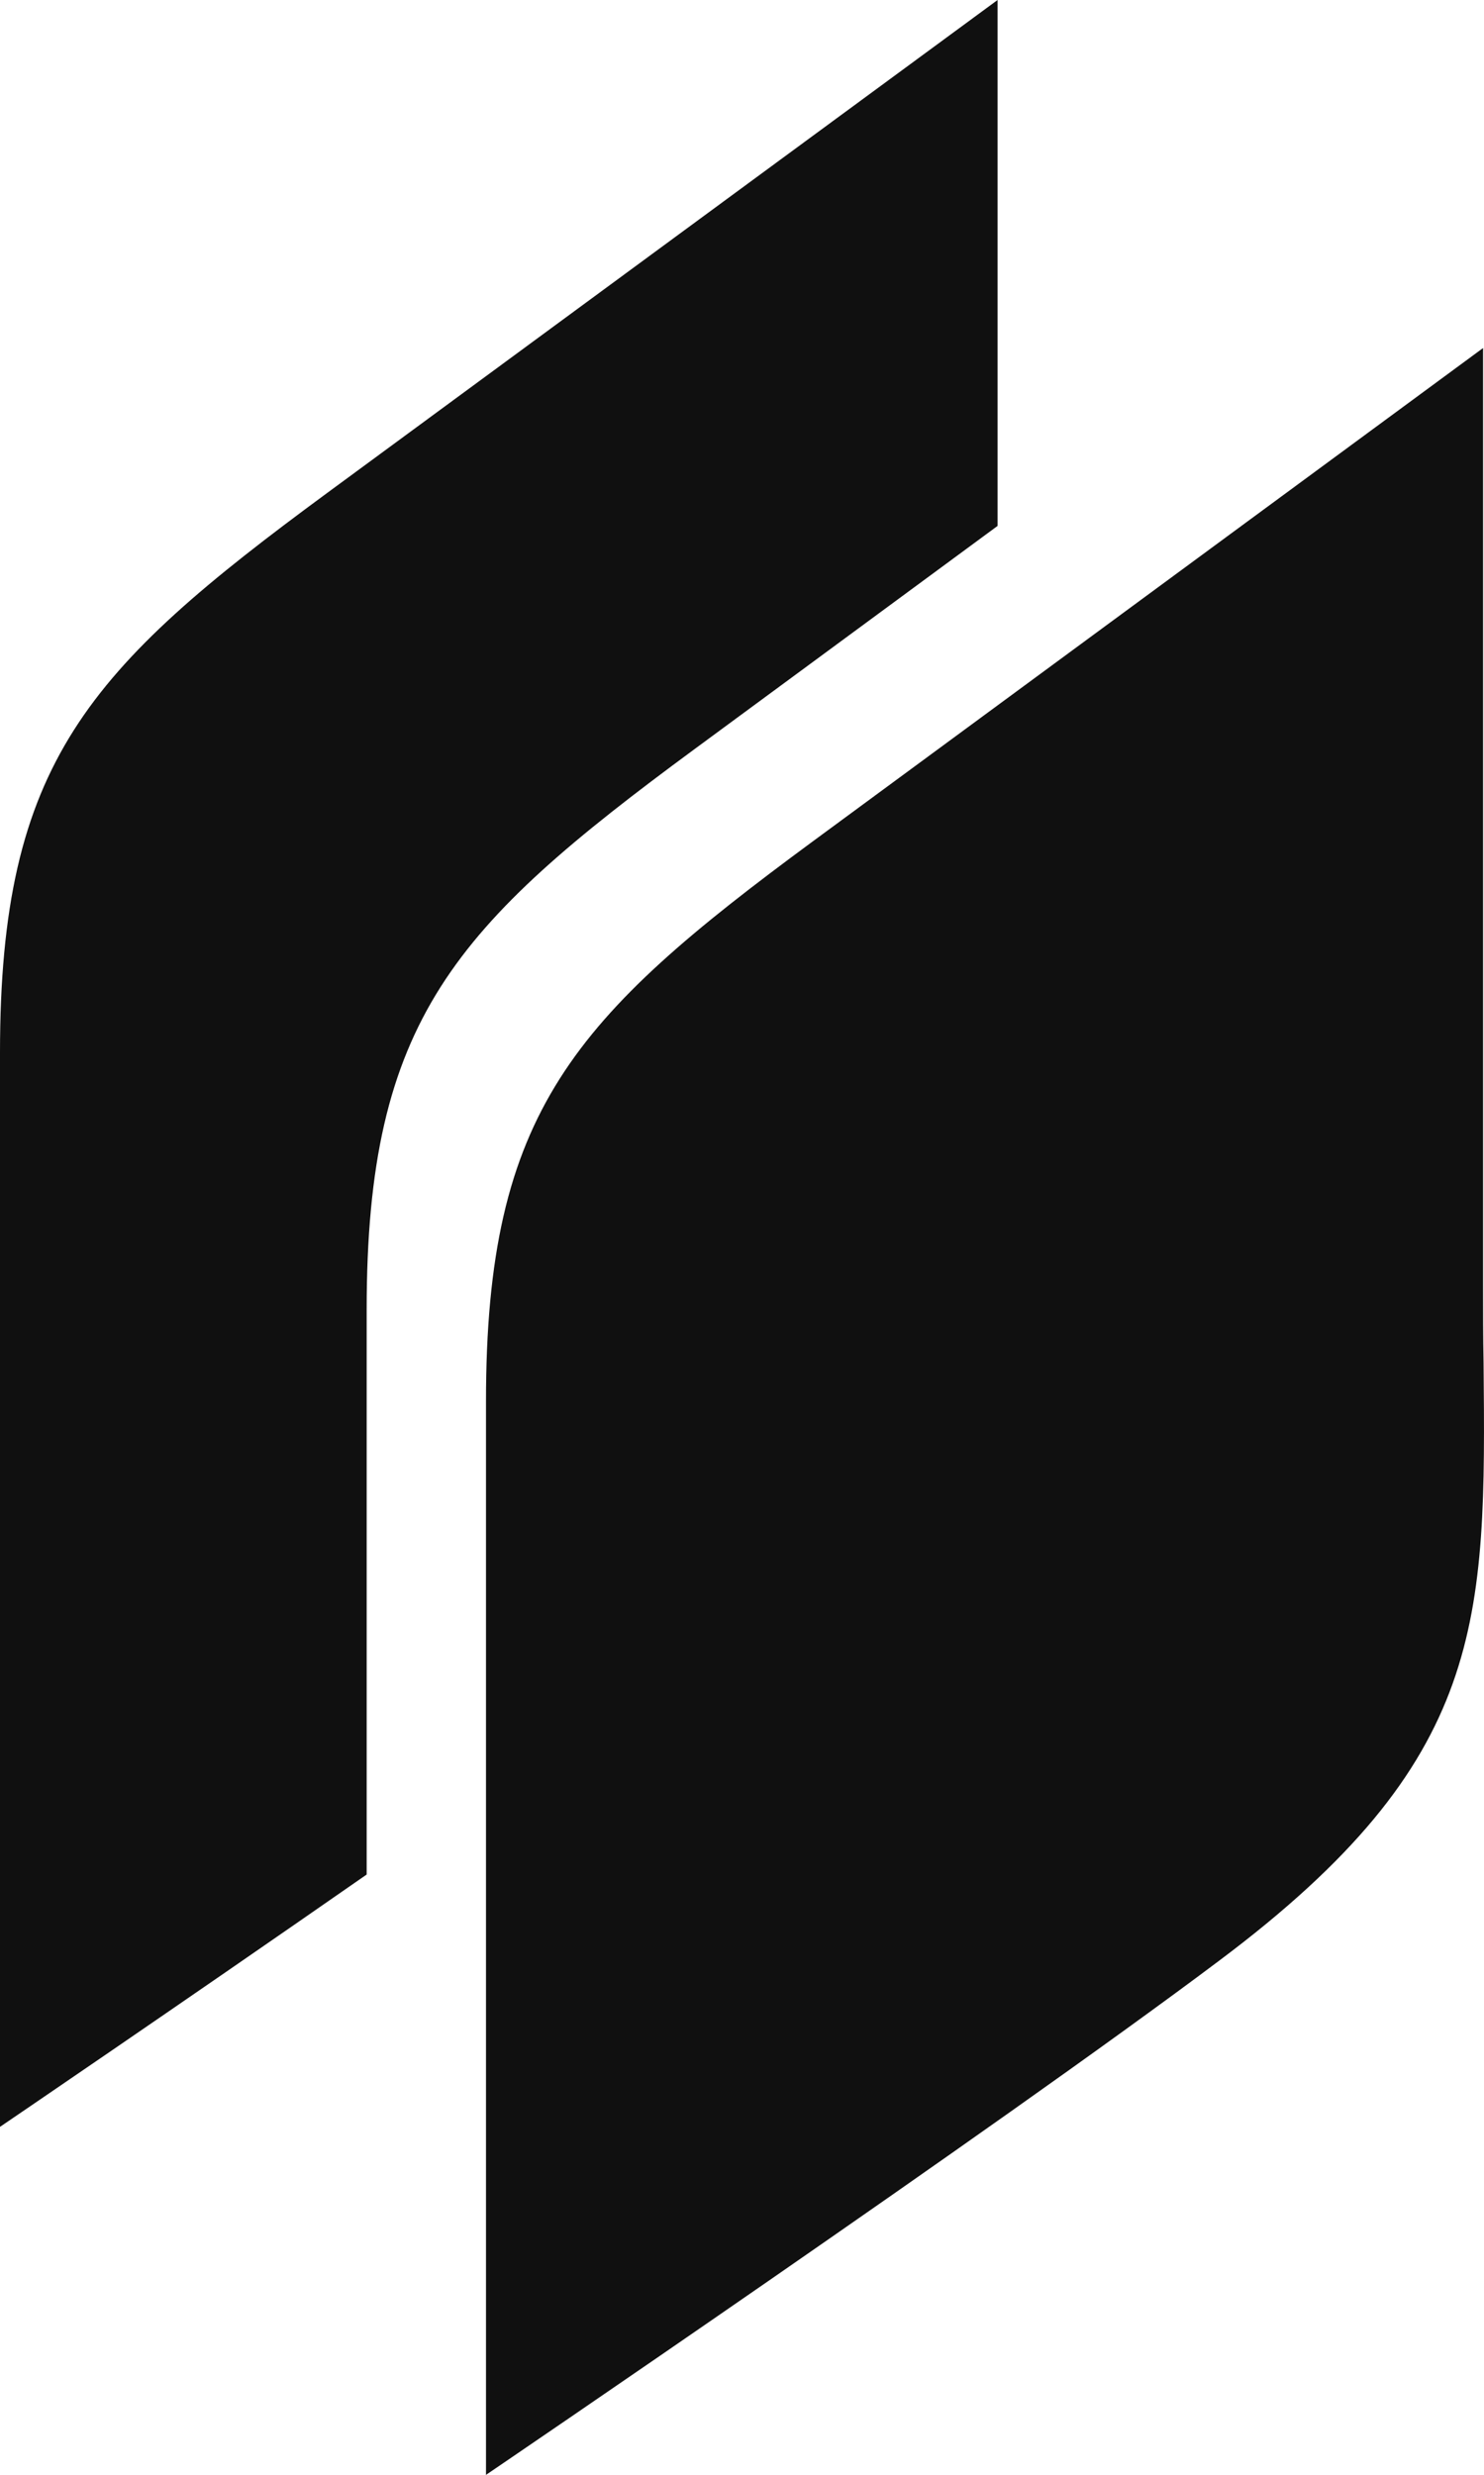 <svg xmlns="http://www.w3.org/2000/svg" xml:space="preserve" viewBox="102.4 0 307.19 512"><path d="M102.4 217.8V440s36.5-24.8 75.9-52.2V270.9c0-60 18.3-79.4 67.7-115.8l62.9-46.3V0s-98 72-138.8 102c-49.5 36.4-67.7 55.8-67.7 115.8M203 512V289.9c0-60 18.2-79.4 67.6-115.8C311.4 144.1 409.4 72 409.4 72v193.8c0 5.6 0 10.9.1 16 .5 53.7.7 82.3-54.7 123.8C309 440 203 512 203 512" style="fill-rule:evenodd;clip-rule:evenodd;fill:#101010"/></svg>